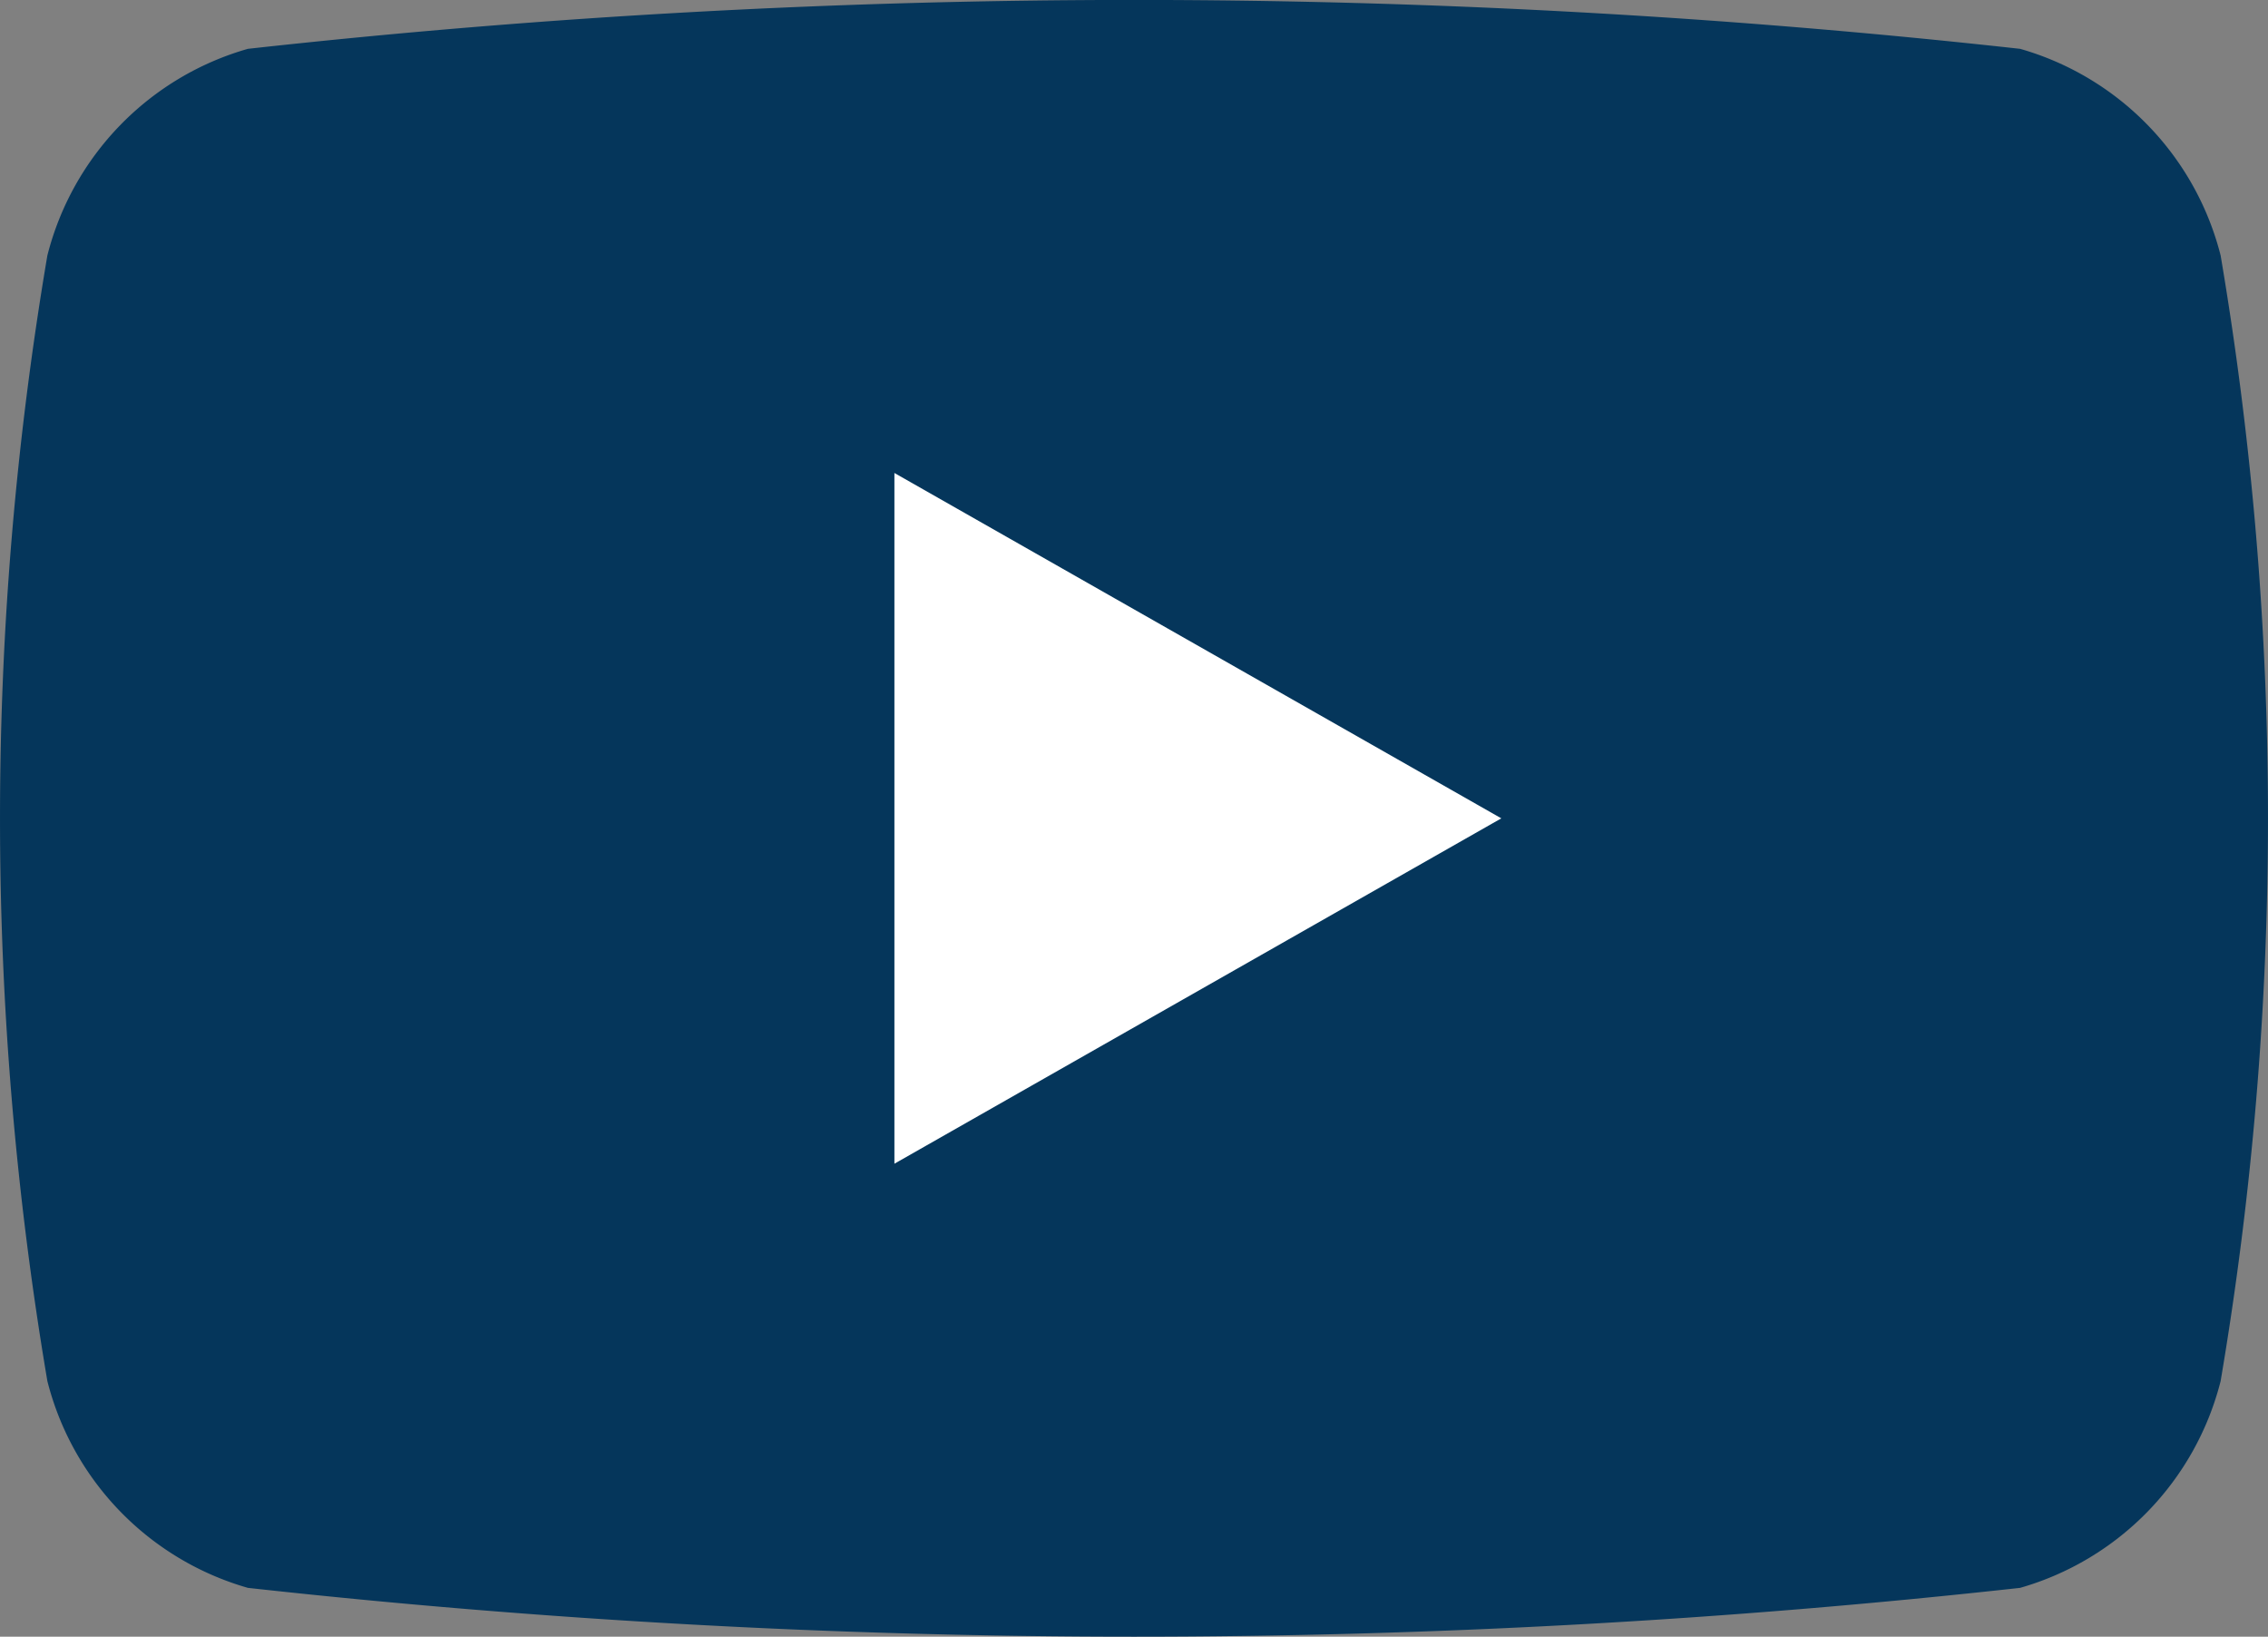 <svg xmlns="http://www.w3.org/2000/svg" width="17.19" height="12.402" viewBox="0 0 17.19 12.402">
  <rect x="0" y="0" width="17.19" height="12.402" fill="#808080" stroke="none"/>
  <g id="Grupo_114918" data-name="Grupo 114918" transform="translate(0 0)">
    <path id="Trazado_4872" data-name="Trazado 4872" d="M336.142,300.516a2.187,2.187,0,0,0-1.52-1.566,61.071,61.071,0,0,0-13.432,0,2.187,2.187,0,0,0-1.52,1.566,25.513,25.513,0,0,0,0,8.529,2.189,2.189,0,0,0,1.52,1.567,61.167,61.167,0,0,0,13.432,0,2.189,2.189,0,0,0,1.52-1.567,25.515,25.515,0,0,0,0-8.529Z" transform="translate(-319.311 -298.58)" fill="#05365b"/>
    <path id="Trazado_4873" data-name="Trazado 4873" d="M331.426,310.016v-5.234l4.6,2.617Z" transform="translate(-324.647 -301.198)" fill="#fff"/>
  </g>
</svg>
